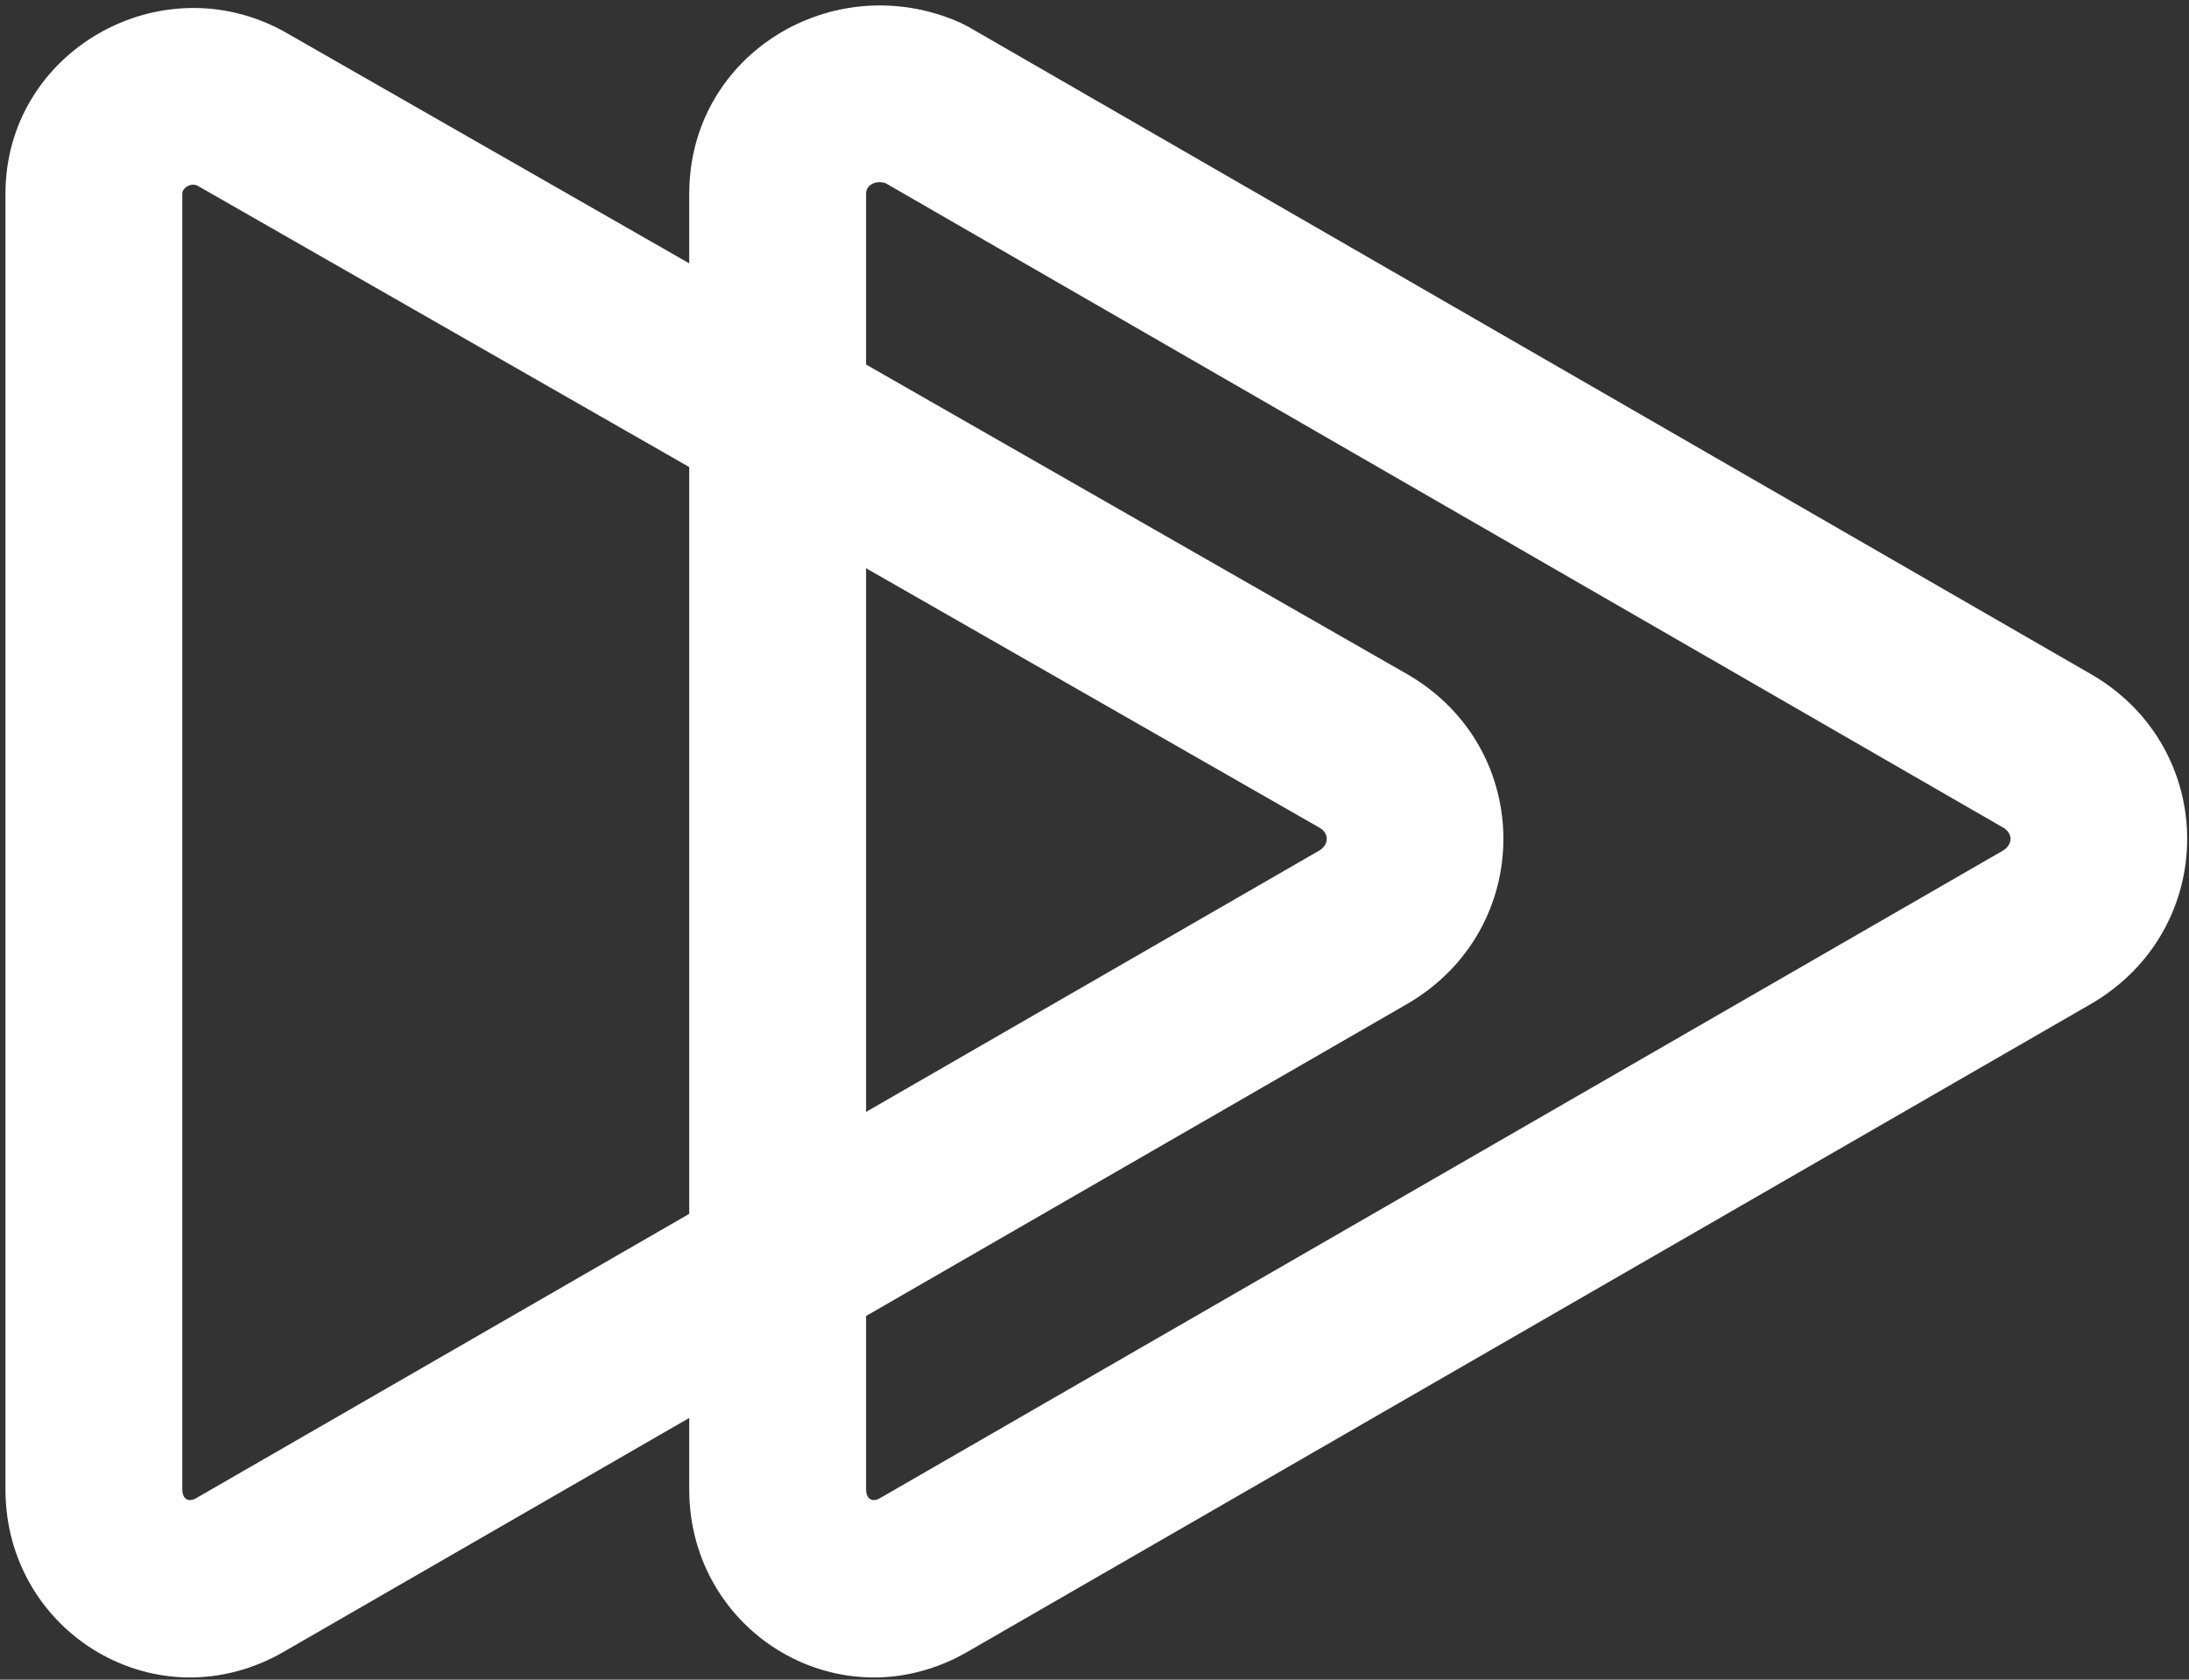 <svg height="231" viewBox="0 0 301 231" width="301" xmlns="http://www.w3.org/2000/svg"><rect x="0" y="0" width="301" height="231" fill="#333333" stroke="none"/><g fill="#fff" transform="translate(.75 .749)"><path d="m0 25.898c0-19.586 21.326-31.718 38.345-22.293l154.591 88.47c17.401 10.224 17.401 34.911-.085 45.186l-154.385 89.04c-17.47 10.266-38.466-2.407-38.466-22.223zm26.417-1.104c-.841-.466-2.101.251-2.101 1.104v178.181c0 1.324.848 1.836 1.916 1.209l154.385-89.04c1.405-.826 1.405-2.383.121-3.138z"/><path d="m94.024 25.897c0-19.236 19.84-31.211 37.209-23.557l1.171.594 154.556 89.141c17.4 10.225 17.4 34.912-.086 45.186l-154.386 89.042c-17.469 10.264-38.465-2.408-38.465-22.223zm26.784-1.514c-1.402-.323-2.468.453-2.468 1.514v178.182c0 1.324.848 1.836 1.916 1.209l154.386-89.042c1.404-.825 1.404-2.382.085-3.158l-153.673-88.626z"/></g></svg>